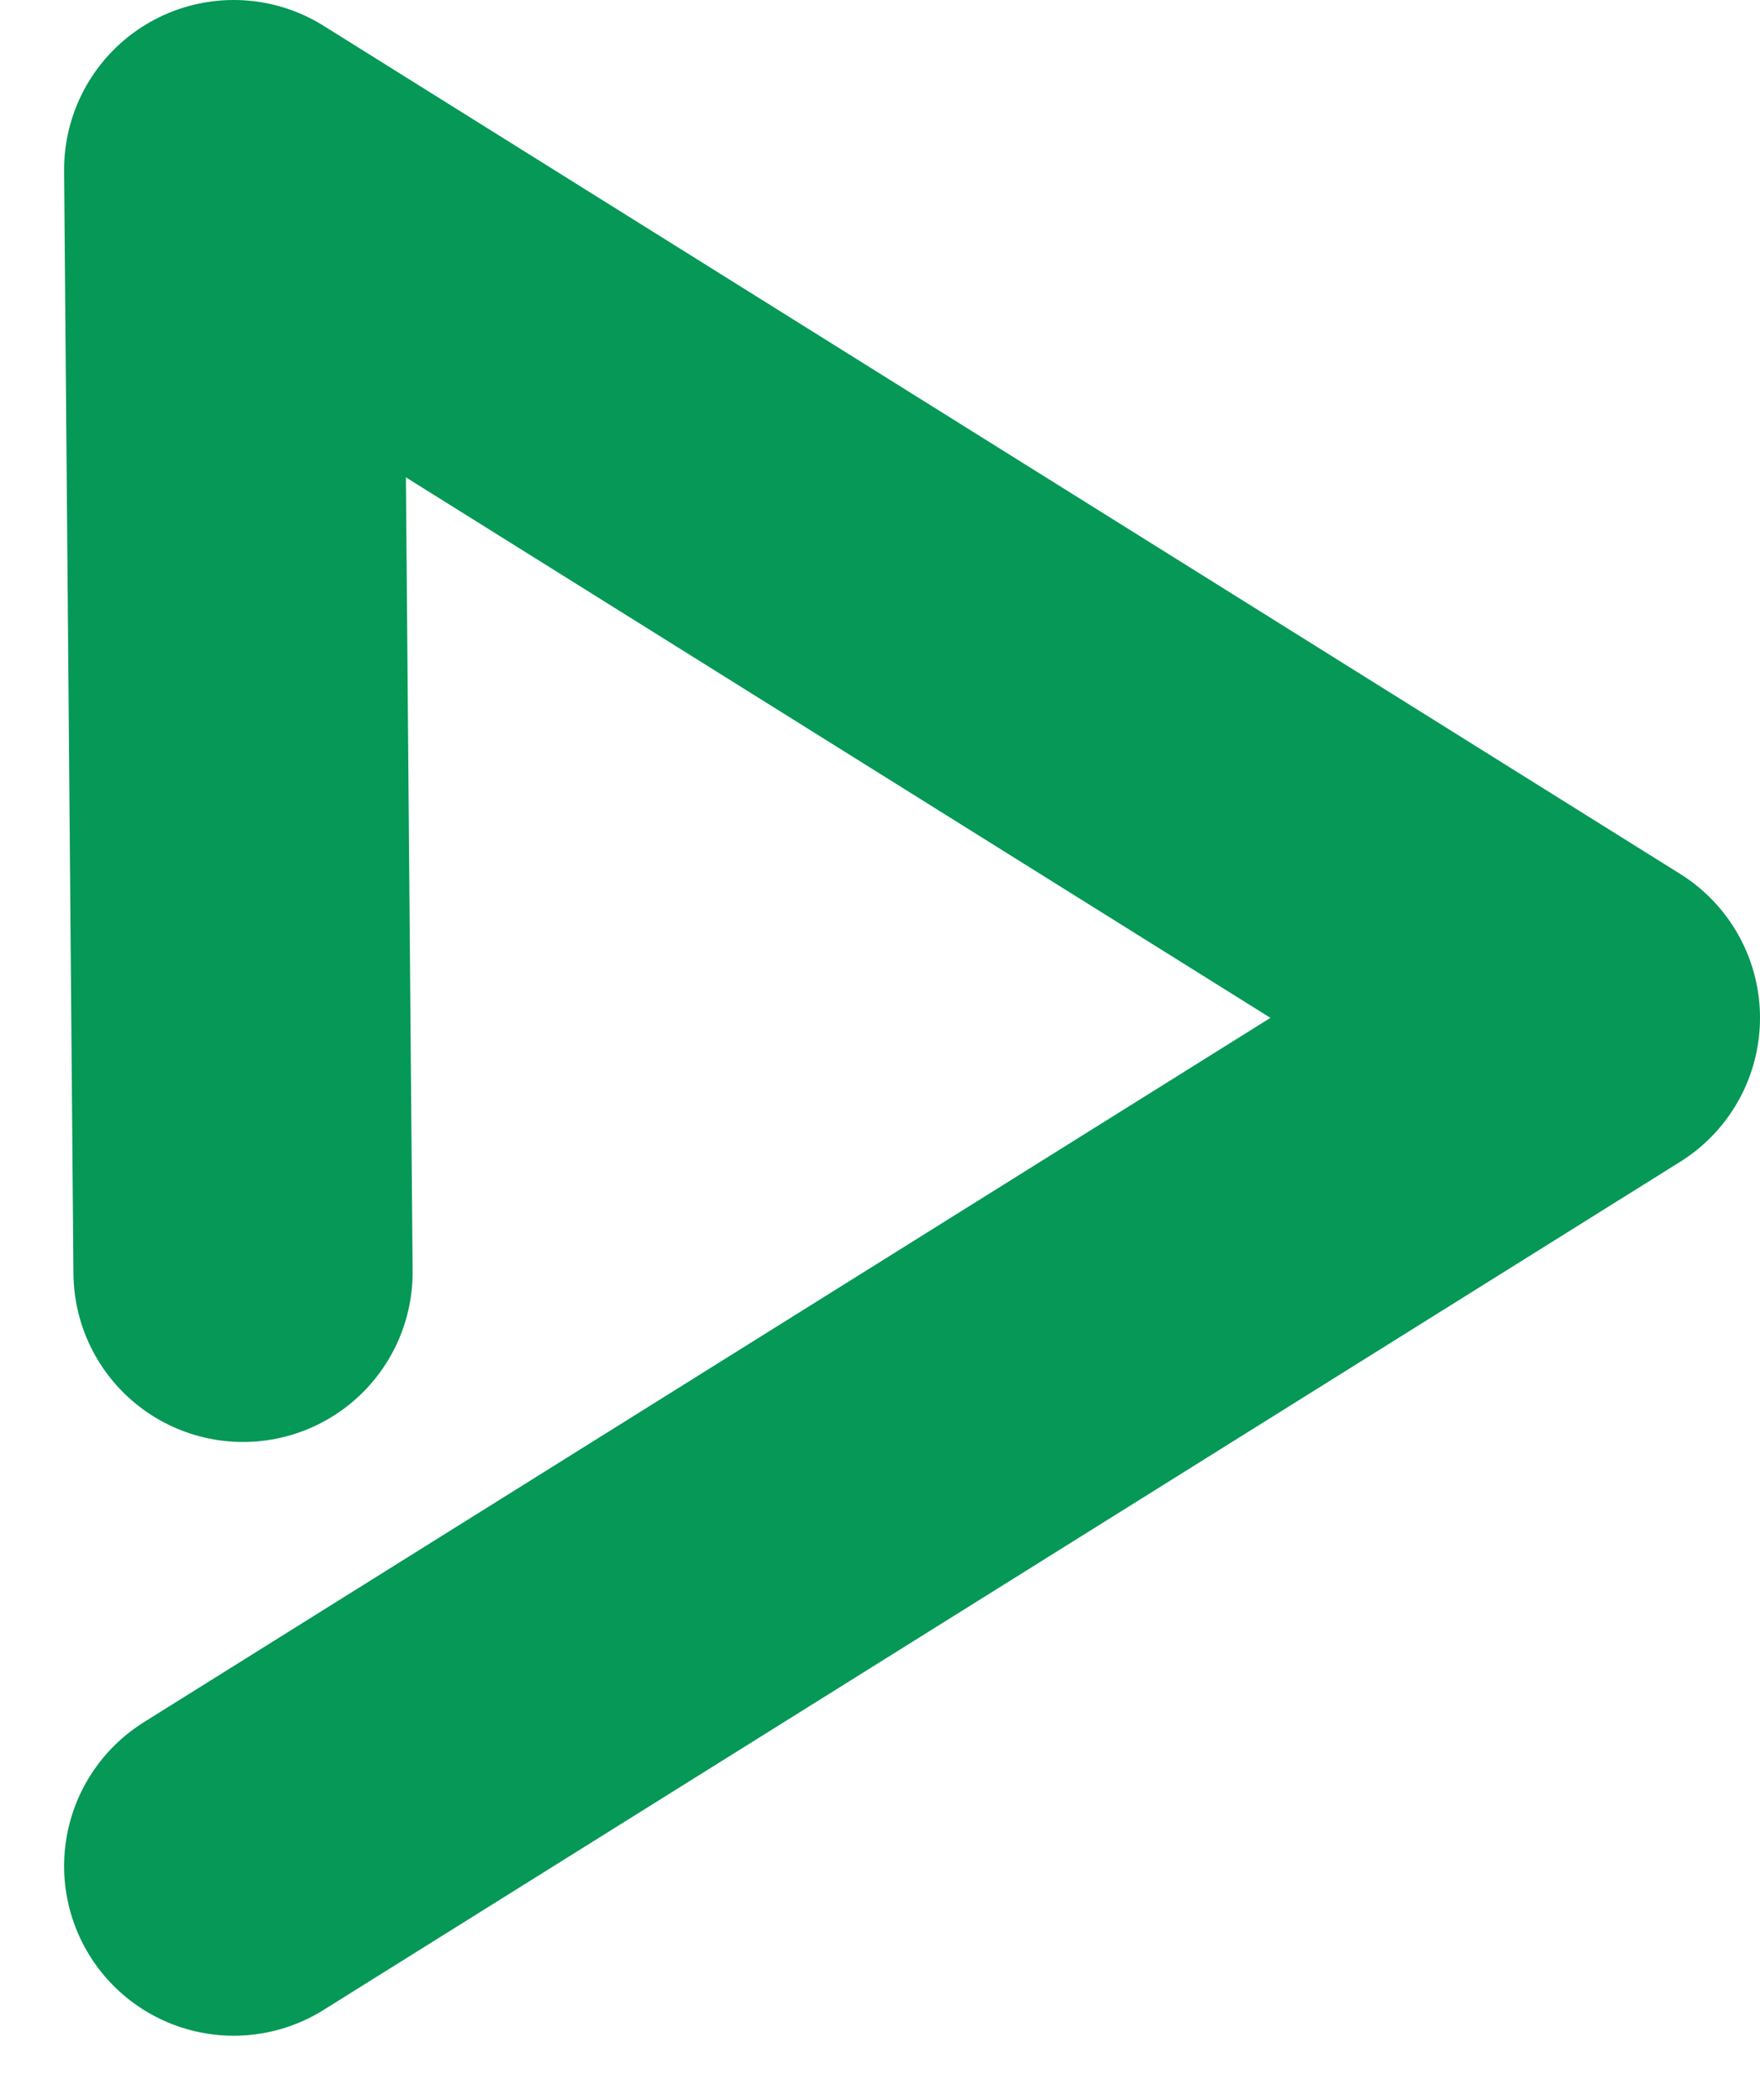 <svg xmlns="http://www.w3.org/2000/svg" width="10.378" height="12.378" viewBox="0 0 10.378 12.378">
  <g id="icon_data" transform="translate(1.378 1)">
    <path id="パス_17" data-name="パス 17" d="M16,24l8-5-8-5,.055,6.5" transform="translate(-16 -14)" fill="none" stroke="#059856" stroke-linecap="round" stroke-linejoin="round" stroke-width="2"/>
  </g>
</svg>
